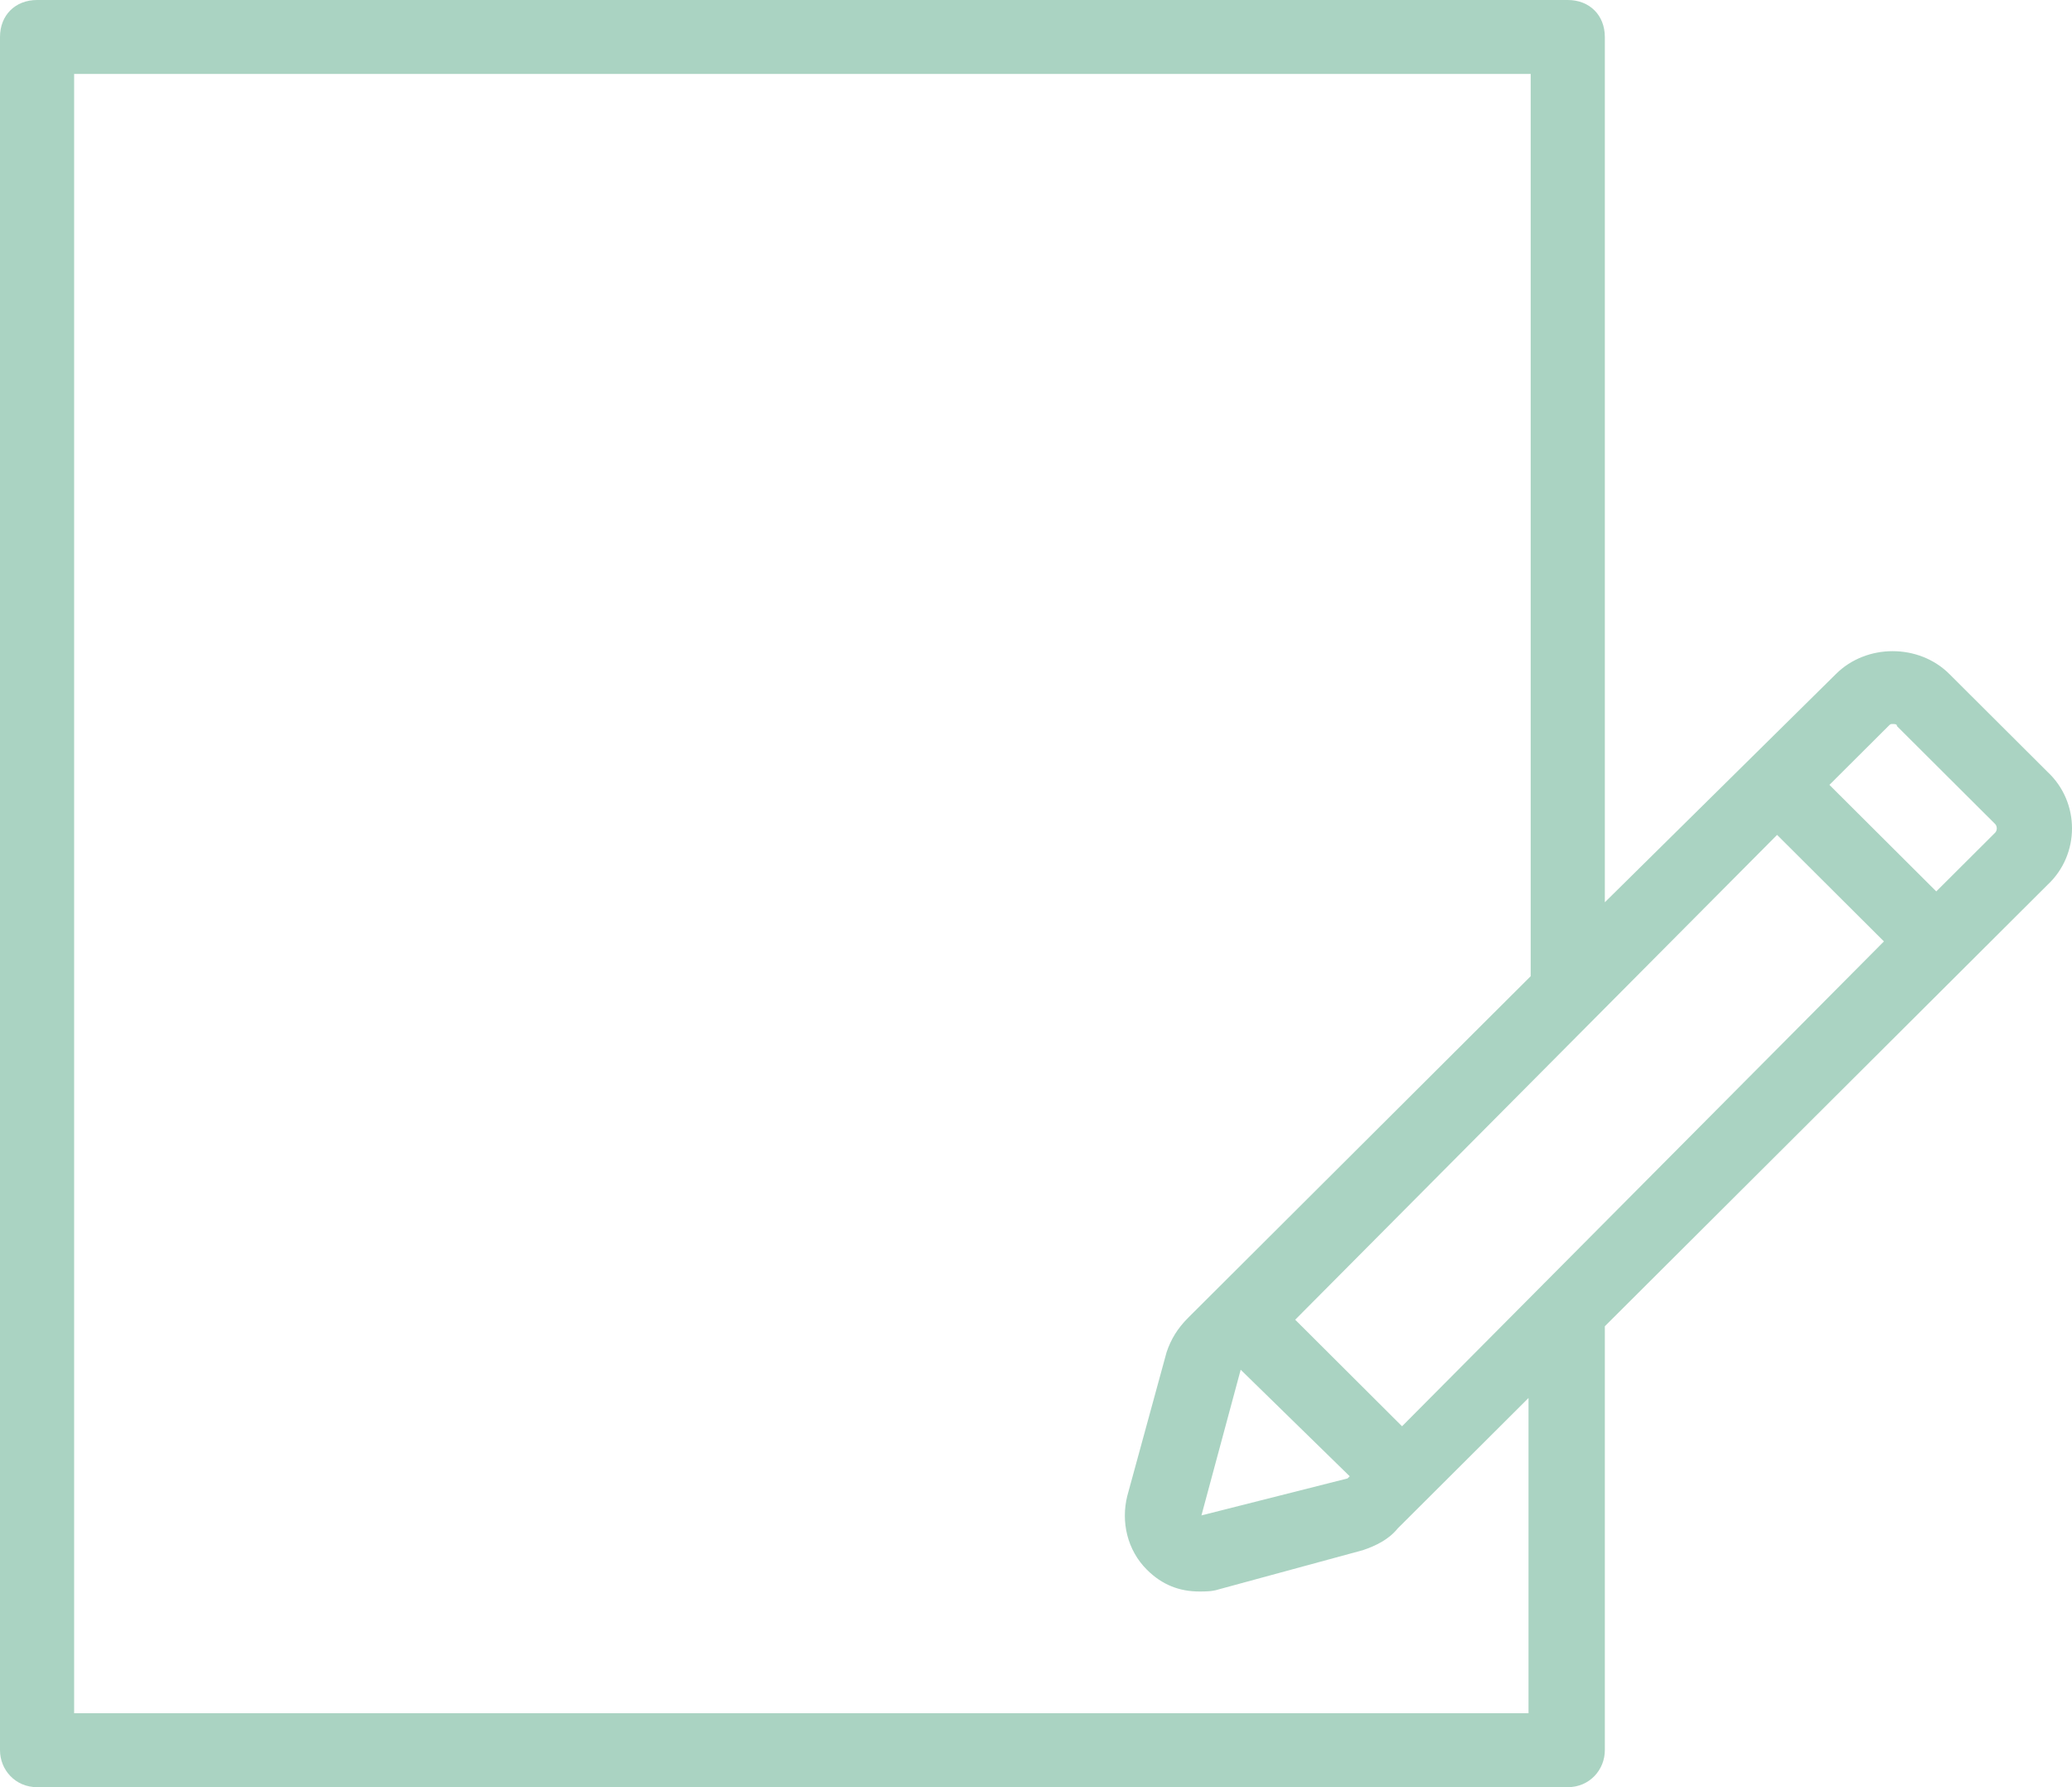 <?xml version="1.0" encoding="UTF-8"?> <svg xmlns="http://www.w3.org/2000/svg" width="1498" height="1292" viewBox="0 0 1498 1292" fill="none"> <path d="M1480.27 557.981L1409.33 487.251C1387.26 465.246 1349.42 465.246 1327.35 487.251L1160.25 652.287V26.72C1160.25 11.002 1149.22 0 1133.45 0H26.799C11.035 0 0 11.002 0 26.72V1265.28C0 1279.43 11.035 1292 26.799 1292H1133.45C1149.22 1292 1160.25 1279.43 1160.25 1265.28V958.784L1480.27 639.713C1503.91 617.708 1503.91 579.985 1480.27 557.981ZM896.987 990.219L975.809 1067.24L974.232 1068.81L868.611 1095.53L896.987 990.219ZM1013.64 1031.09L936.398 954.068L1284.79 603.562L1362.03 680.579L1013.64 1031.09ZM1106.65 1238.56H53.599V53.44H1106.65V705.728L859.153 952.496C851.271 960.355 846.541 968.214 843.389 977.645L815.013 1081.38C810.284 1100.24 815.013 1120.68 829.201 1134.82C840.236 1145.82 852.847 1150.54 867.035 1150.54C871.764 1150.54 876.494 1150.54 881.223 1148.97L985.267 1120.68C994.726 1117.53 1004.18 1112.82 1010.49 1104.96L1105.08 1010.65V1238.56H1106.65ZM1442.43 601.99L1399.87 644.428L1322.62 567.411L1365.19 524.973C1366.76 523.401 1366.76 523.402 1368.34 523.402C1369.92 523.402 1371.49 523.401 1371.49 524.973L1442.43 595.703C1444.01 597.275 1444.01 600.419 1442.43 601.99Z" fill="#56A886" fill-opacity="0.5"></path> </svg> 
